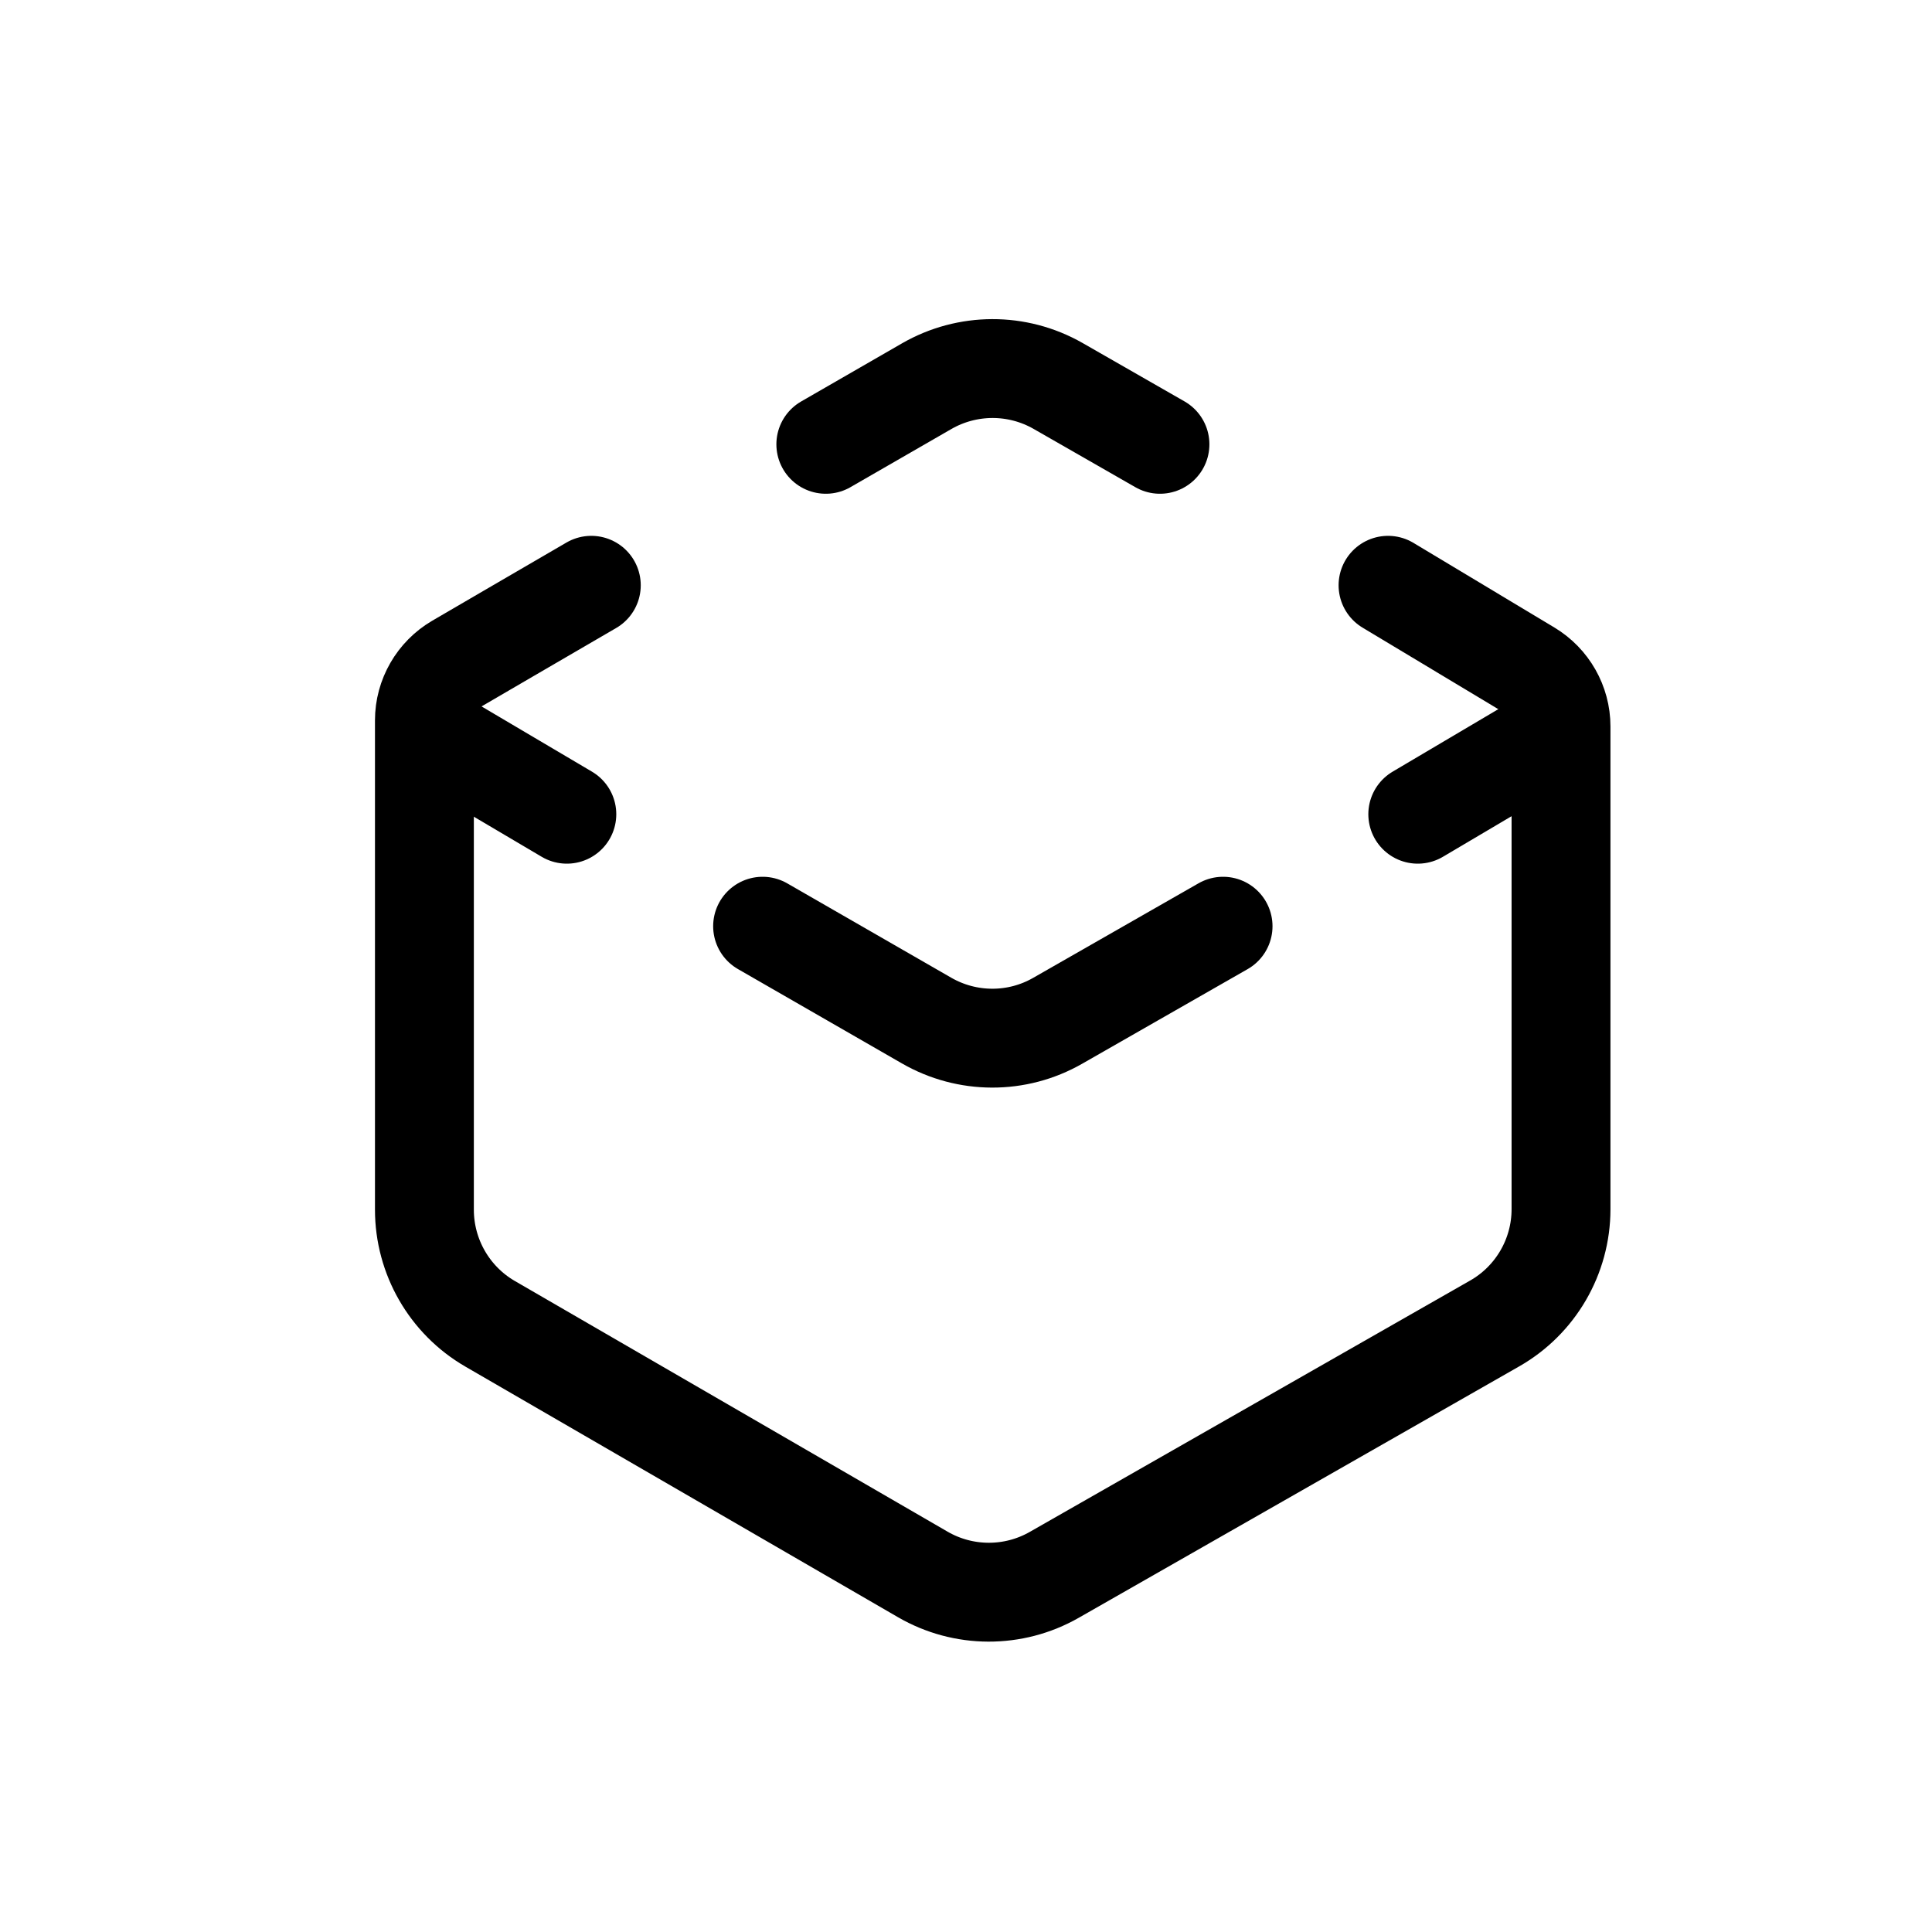 <?xml version="1.0" encoding="UTF-8"?>
<svg xmlns="http://www.w3.org/2000/svg" xmlns:xlink="http://www.w3.org/1999/xlink" width="50px" height="50px" viewBox="0 0 50 50" version="1.1">
<g id="surface1">
<path style="fill:none;stroke-width:1.689;stroke-linecap:round;stroke-linejoin:round;stroke:rgb(0%,0%,0%);stroke-opacity:1;stroke-miterlimit:4;" d="M 9.683 13.909 L 7.474 12.604 " transform="matrix(1.515,0,0,1.515,0,0)"/>
<path style="fill:none;stroke-width:1.689;stroke-linecap:round;stroke-linejoin:round;stroke:rgb(0%,0%,0%);stroke-opacity:1;stroke-miterlimit:4;" d="M 24.219 13.909 L 26.426 12.604 " transform="matrix(1.515,0,0,1.515,0,0)"/>
<path style="fill:none;stroke-width:1.689;stroke-linecap:round;stroke-linejoin:round;stroke:rgb(0%,0%,0%);stroke-opacity:1;stroke-miterlimit:4;" d="M 10.101 9.998 L 8.675 10.828 L 7.809 11.333 C 7.464 11.535 7.25 11.906 7.25 12.305 L 7.25 20.664 C 7.25 21.468 7.678 22.211 8.371 22.613 L 15.763 26.895 C 16.456 27.297 17.312 27.3 18.008 26.903 L 25.529 22.61 C 26.232 22.211 26.666 21.463 26.666 20.656 L 26.666 12.409 C 26.666 12.014 26.457 11.648 26.119 11.444 L 23.711 9.998 " transform="matrix(1.515,0,0,1.515,0,0)"/>
<path style="fill:none;stroke-width:1.689;stroke-linecap:round;stroke-linejoin:round;stroke:rgb(0%,0%,0%);stroke-opacity:1;stroke-miterlimit:4;" d="M 14.107 7.59 L 15.83 6.597 C 16.523 6.198 17.377 6.195 18.073 6.592 L 19.815 7.59 " transform="matrix(1.515,0,0,1.515,0,0)"/>
<path style="fill:none;stroke-width:1.689;stroke-linecap:round;stroke-linejoin:round;stroke:rgb(0%,0%,0%);stroke-opacity:1;stroke-miterlimit:4;" d="M 13.027 15.822 L 15.827 17.433 C 16.521 17.833 17.374 17.835 18.067 17.438 L 20.893 15.822 " transform="matrix(1.515,0,0,1.515,0,0)"/>
</g>
</svg>
